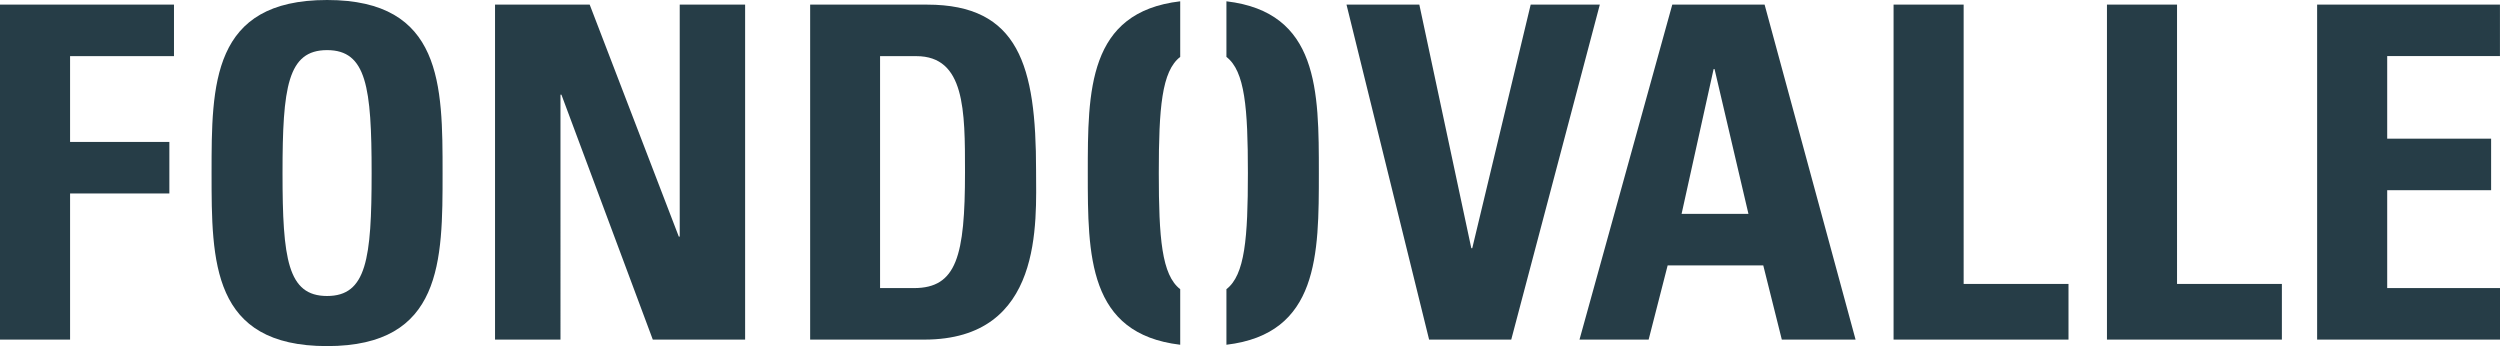 <?xml version="1.0" encoding="UTF-8"?>
<svg id="Laag_1" data-name="Laag 1" xmlns="http://www.w3.org/2000/svg" viewBox="0 0 480.93 66.58">
  <defs>
    <style>
      .cls-1 {
        fill: #263d47;
        stroke-width: 0px;
      }
    </style>
  </defs>
  <path class="cls-1" d="m62.92,66.58c22.22,0,22.22-16.42,22.22-33.29S85.14,0,62.92,0s-22.22,16.25-22.22,33.29,0,33.29,22.22,33.29m0-9.64c-7.59,0-8.57-7.14-8.57-23.65s.98-23.65,8.57-23.65,8.57,7.14,8.57,23.65-.98,23.65-8.57,23.65"/>
  <path class="cls-1" d="m480.93,65.33v-9.91h-21.7v-18.83h19.99v-9.91h-19.99v-15.89h21.69V.89h-35.17v64.44h35.18Zm-41.96,0v-10.71h-20.17V.89h-13.48v64.44h33.65Zm-41.05,0v-10.71h-20.17V.89h-13.48v64.44h33.65Zm-61.58-24.19h-12.85l6.16-27.85h.18l6.52,27.85Zm-19.19,24.19l3.66-14.28h18.39l3.57,14.28h14.19L339.46.89h-17.76l-17.85,64.44h13.3Zm-42.23,0h15.8L307.76.89h-13.3l-11.24,46.86h-.18L273.04.89h-14.01l15.89,64.44Zm-119.08,0h21.96c23.03,0,21.51-22.67,21.51-32.58,0-20.08-3.3-31.86-20.97-31.86h-22.49v64.44Zm13.47-54.53h6.96c9.37,0,9.37,10.44,9.37,22.31,0,16.15-1.61,22.31-9.82,22.31h-6.52V10.8Zm-61.49,54.53V18.21h.18l17.58,47.12h17.76V.89h-12.58v44.62h-.18L113.44.89h-18.21v64.44h12.59Zm-94.34,0v-28.11h19.1v-9.91H13.48V10.8h19.99V.89H0v64.44h13.48Z"/>
  <path class="cls-1" d="m227.04.25c-17.77,2.09-17.78,17.21-17.78,33.04s.02,30.92,17.78,33.03v-10.69c-3.56-2.73-4.12-9.85-4.12-22.34s.56-19.61,4.12-22.34V.25Zm26.67,33.04c0-15.82-.01-30.94-17.78-33.04v10.7c3.56,2.73,4.13,9.85,4.13,22.34s-.57,19.61-4.13,22.34v10.69c17.77-2.11,17.78-17.37,17.78-33.03"/>
</svg>